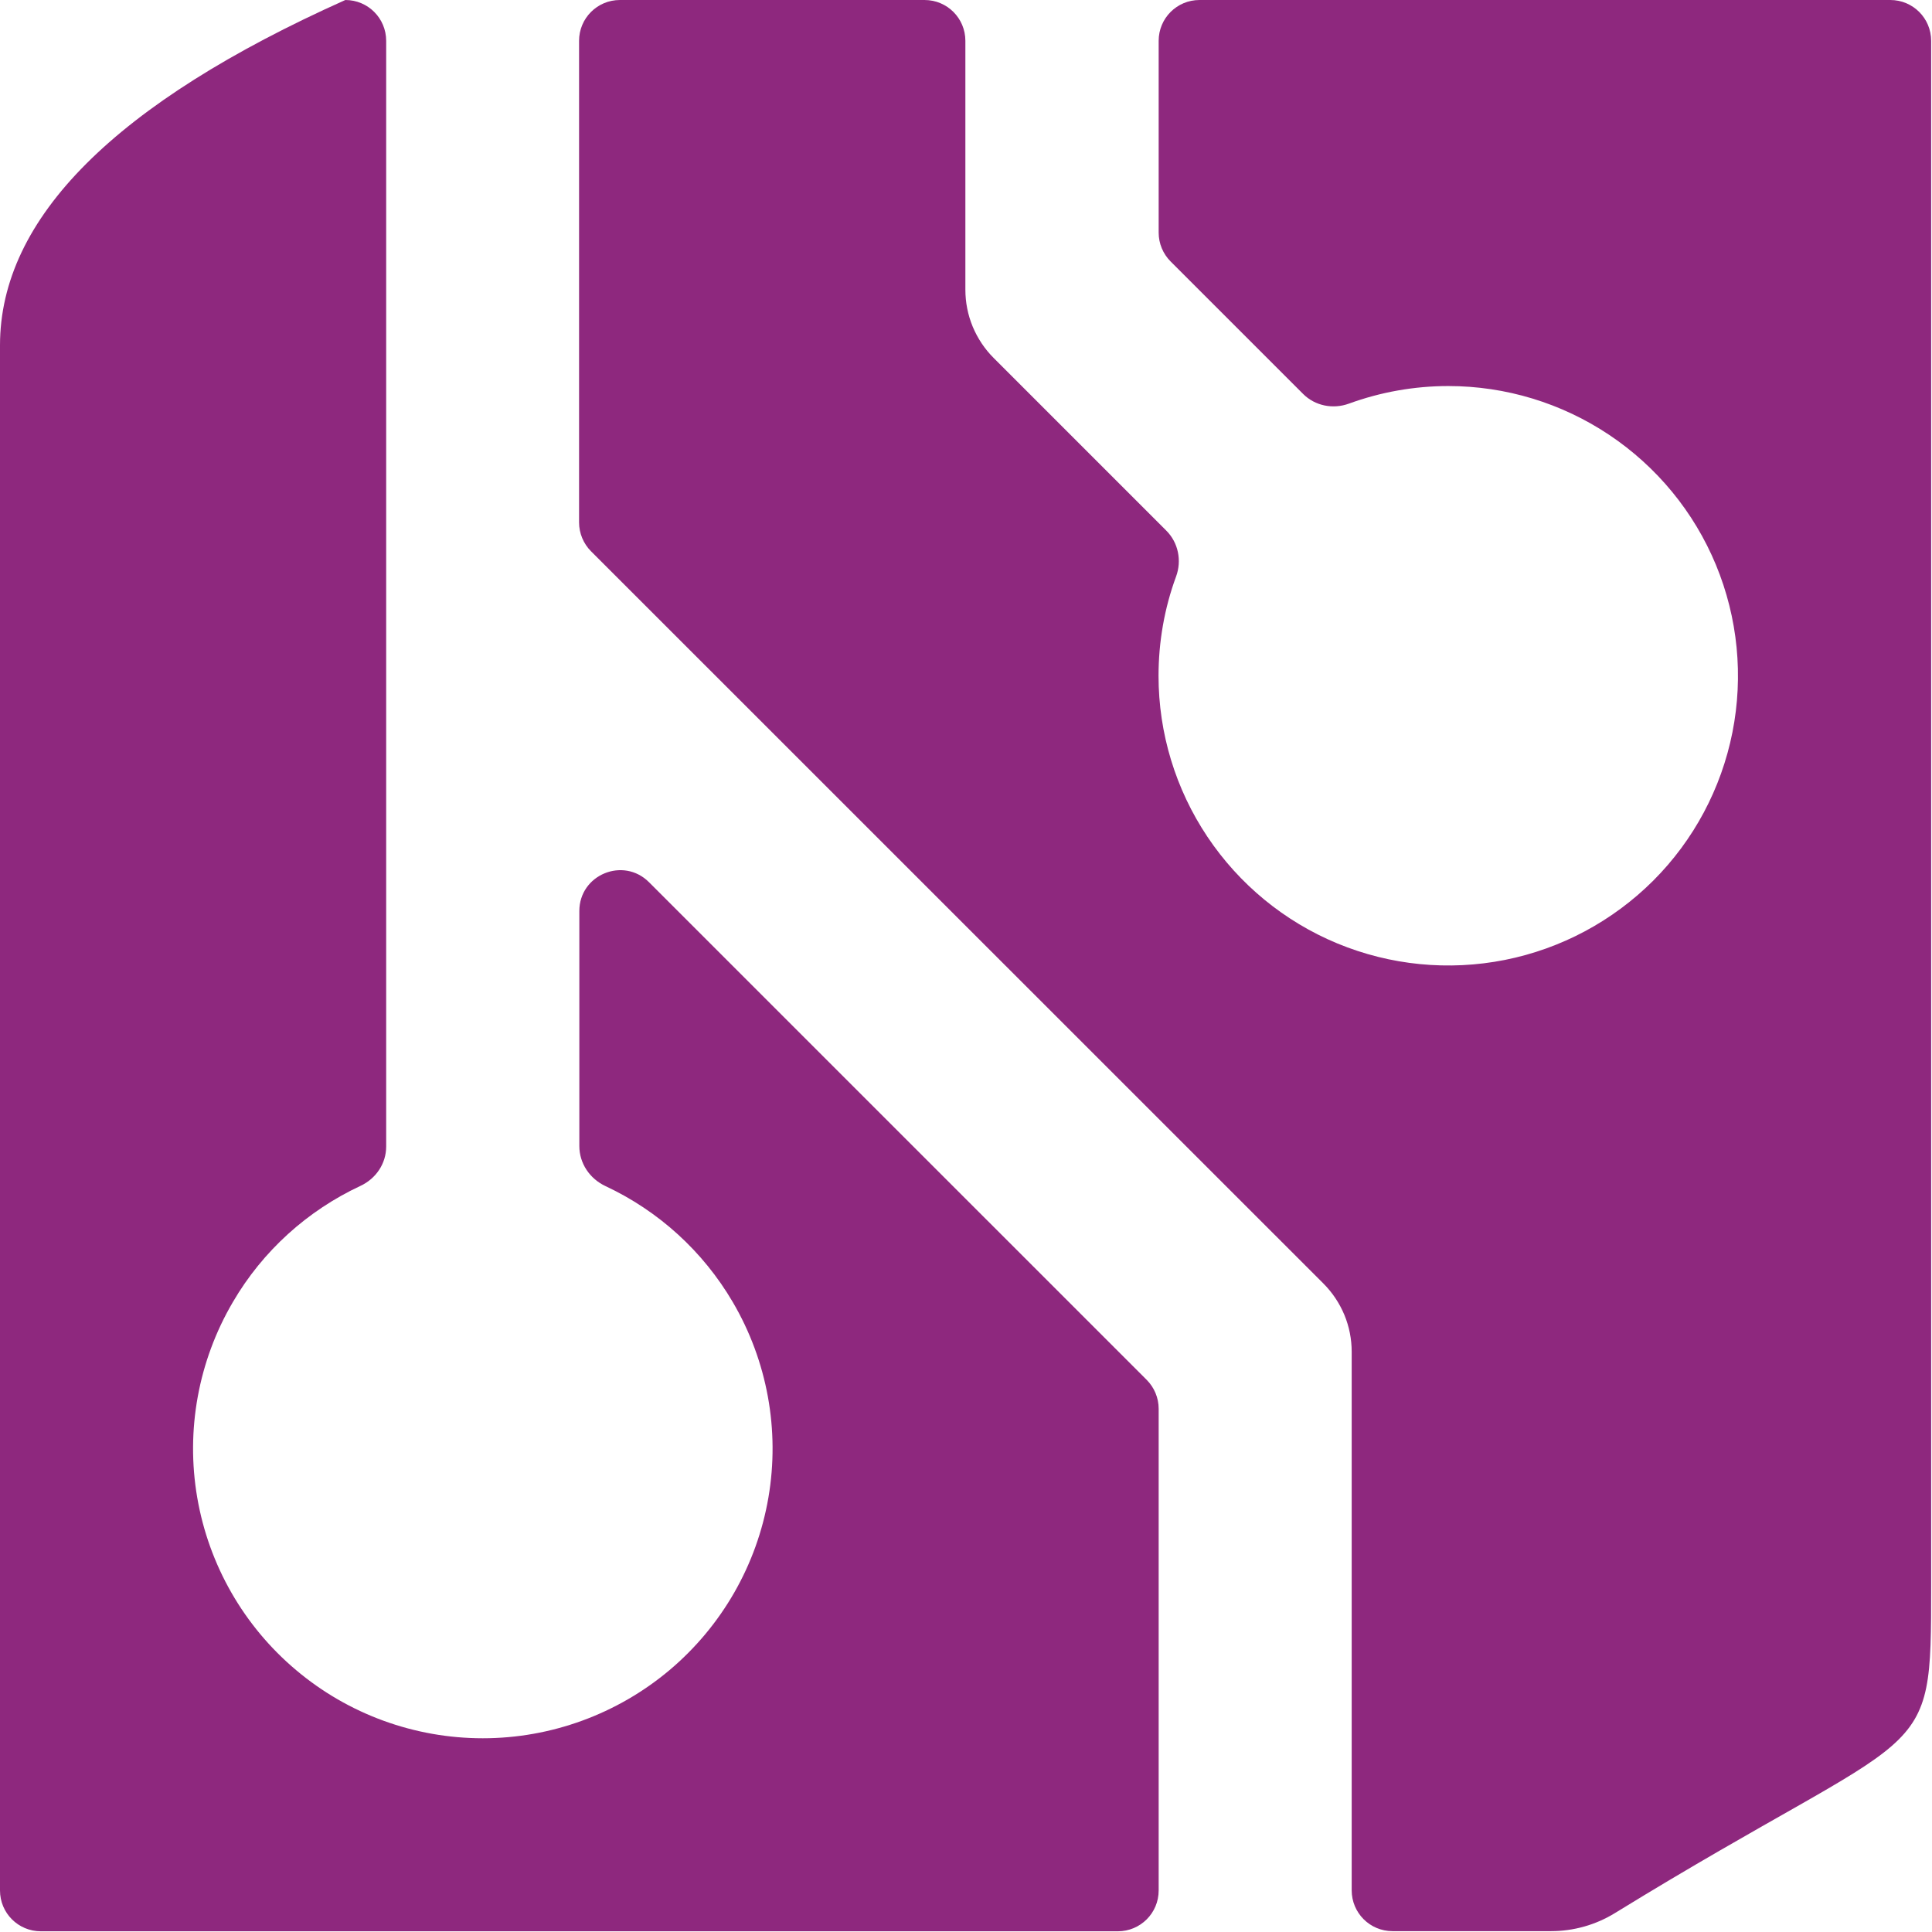 <svg width="87" height="87" viewBox="0 0 87 87" fill="none" xmlns="http://www.w3.org/2000/svg">
<style>
    #path{
       fill:#8E287E
    }
    @media (prefers-color-scheme:dark){
        #path{
            fill: #FFFCF1
        }
    }
</style>
<path id="path" d="M0 15.551C0 9.826 5.184 4.642 15.551 0C16.569 0 17.39 0.821 17.39 1.839V51.63C17.39 52.397 16.93 53.077 16.231 53.402C13.841 54.518 11.83 56.332 10.488 58.631C8.931 61.285 8.361 64.405 8.882 67.439C9.403 70.473 10.978 73.225 13.332 75.205C15.686 77.191 18.665 78.276 21.742 78.276C24.819 78.276 27.798 77.185 30.152 75.205C32.506 73.219 34.081 70.473 34.602 67.439C35.123 64.405 34.553 61.285 32.996 58.631C31.654 56.344 29.655 54.53 27.271 53.414C26.56 53.083 26.088 52.391 26.088 51.606C26.088 49.332 26.088 44.581 26.088 41.026C26.088 39.389 28.068 38.568 29.226 39.727L51.637 62.137C51.98 62.48 52.176 62.952 52.176 63.436V85.129C52.176 86.147 51.355 86.968 50.337 86.968H1.839C0.821 86.968 0 86.147 0 85.129V15.551ZM86.962 71.411C86.962 79.754 86.962 77.4 72.723 86.147C71.859 86.68 70.859 86.962 69.842 86.962H62.707C61.689 86.962 60.868 86.141 60.868 85.123V60.874C60.868 60.304 60.758 59.74 60.537 59.207C60.316 58.68 59.998 58.202 59.593 57.797L26.615 24.825C26.272 24.482 26.076 24.01 26.076 23.526V1.839C26.076 0.821 26.897 0 27.915 0H41.633C42.651 0 43.472 0.821 43.472 1.839V13.044C43.472 13.614 43.582 14.178 43.803 14.711C44.023 15.238 44.342 15.717 44.747 16.121L52.519 23.894C53.059 24.433 53.224 25.242 52.961 25.959C52.434 27.387 52.17 28.908 52.17 30.434C52.17 33.015 52.936 35.534 54.37 37.679C55.805 39.825 57.84 41.498 60.224 42.485C62.609 43.472 65.232 43.729 67.764 43.227C70.295 42.724 72.619 41.48 74.445 39.659C76.272 37.833 77.51 35.509 78.013 32.978C78.515 30.446 78.258 27.823 77.271 25.438C76.284 23.054 74.611 21.019 72.465 19.584C70.32 18.15 67.801 17.384 65.22 17.384C63.688 17.384 62.174 17.654 60.745 18.175C60.028 18.438 59.219 18.279 58.68 17.739C57.11 16.17 53.972 13.032 52.715 11.775C52.372 11.432 52.176 10.966 52.176 10.476V1.839C52.176 0.821 52.997 0 54.015 0H85.123C86.141 0 86.962 0.821 86.962 1.839V71.411Z" fill="#8E287E"/>
</svg>
